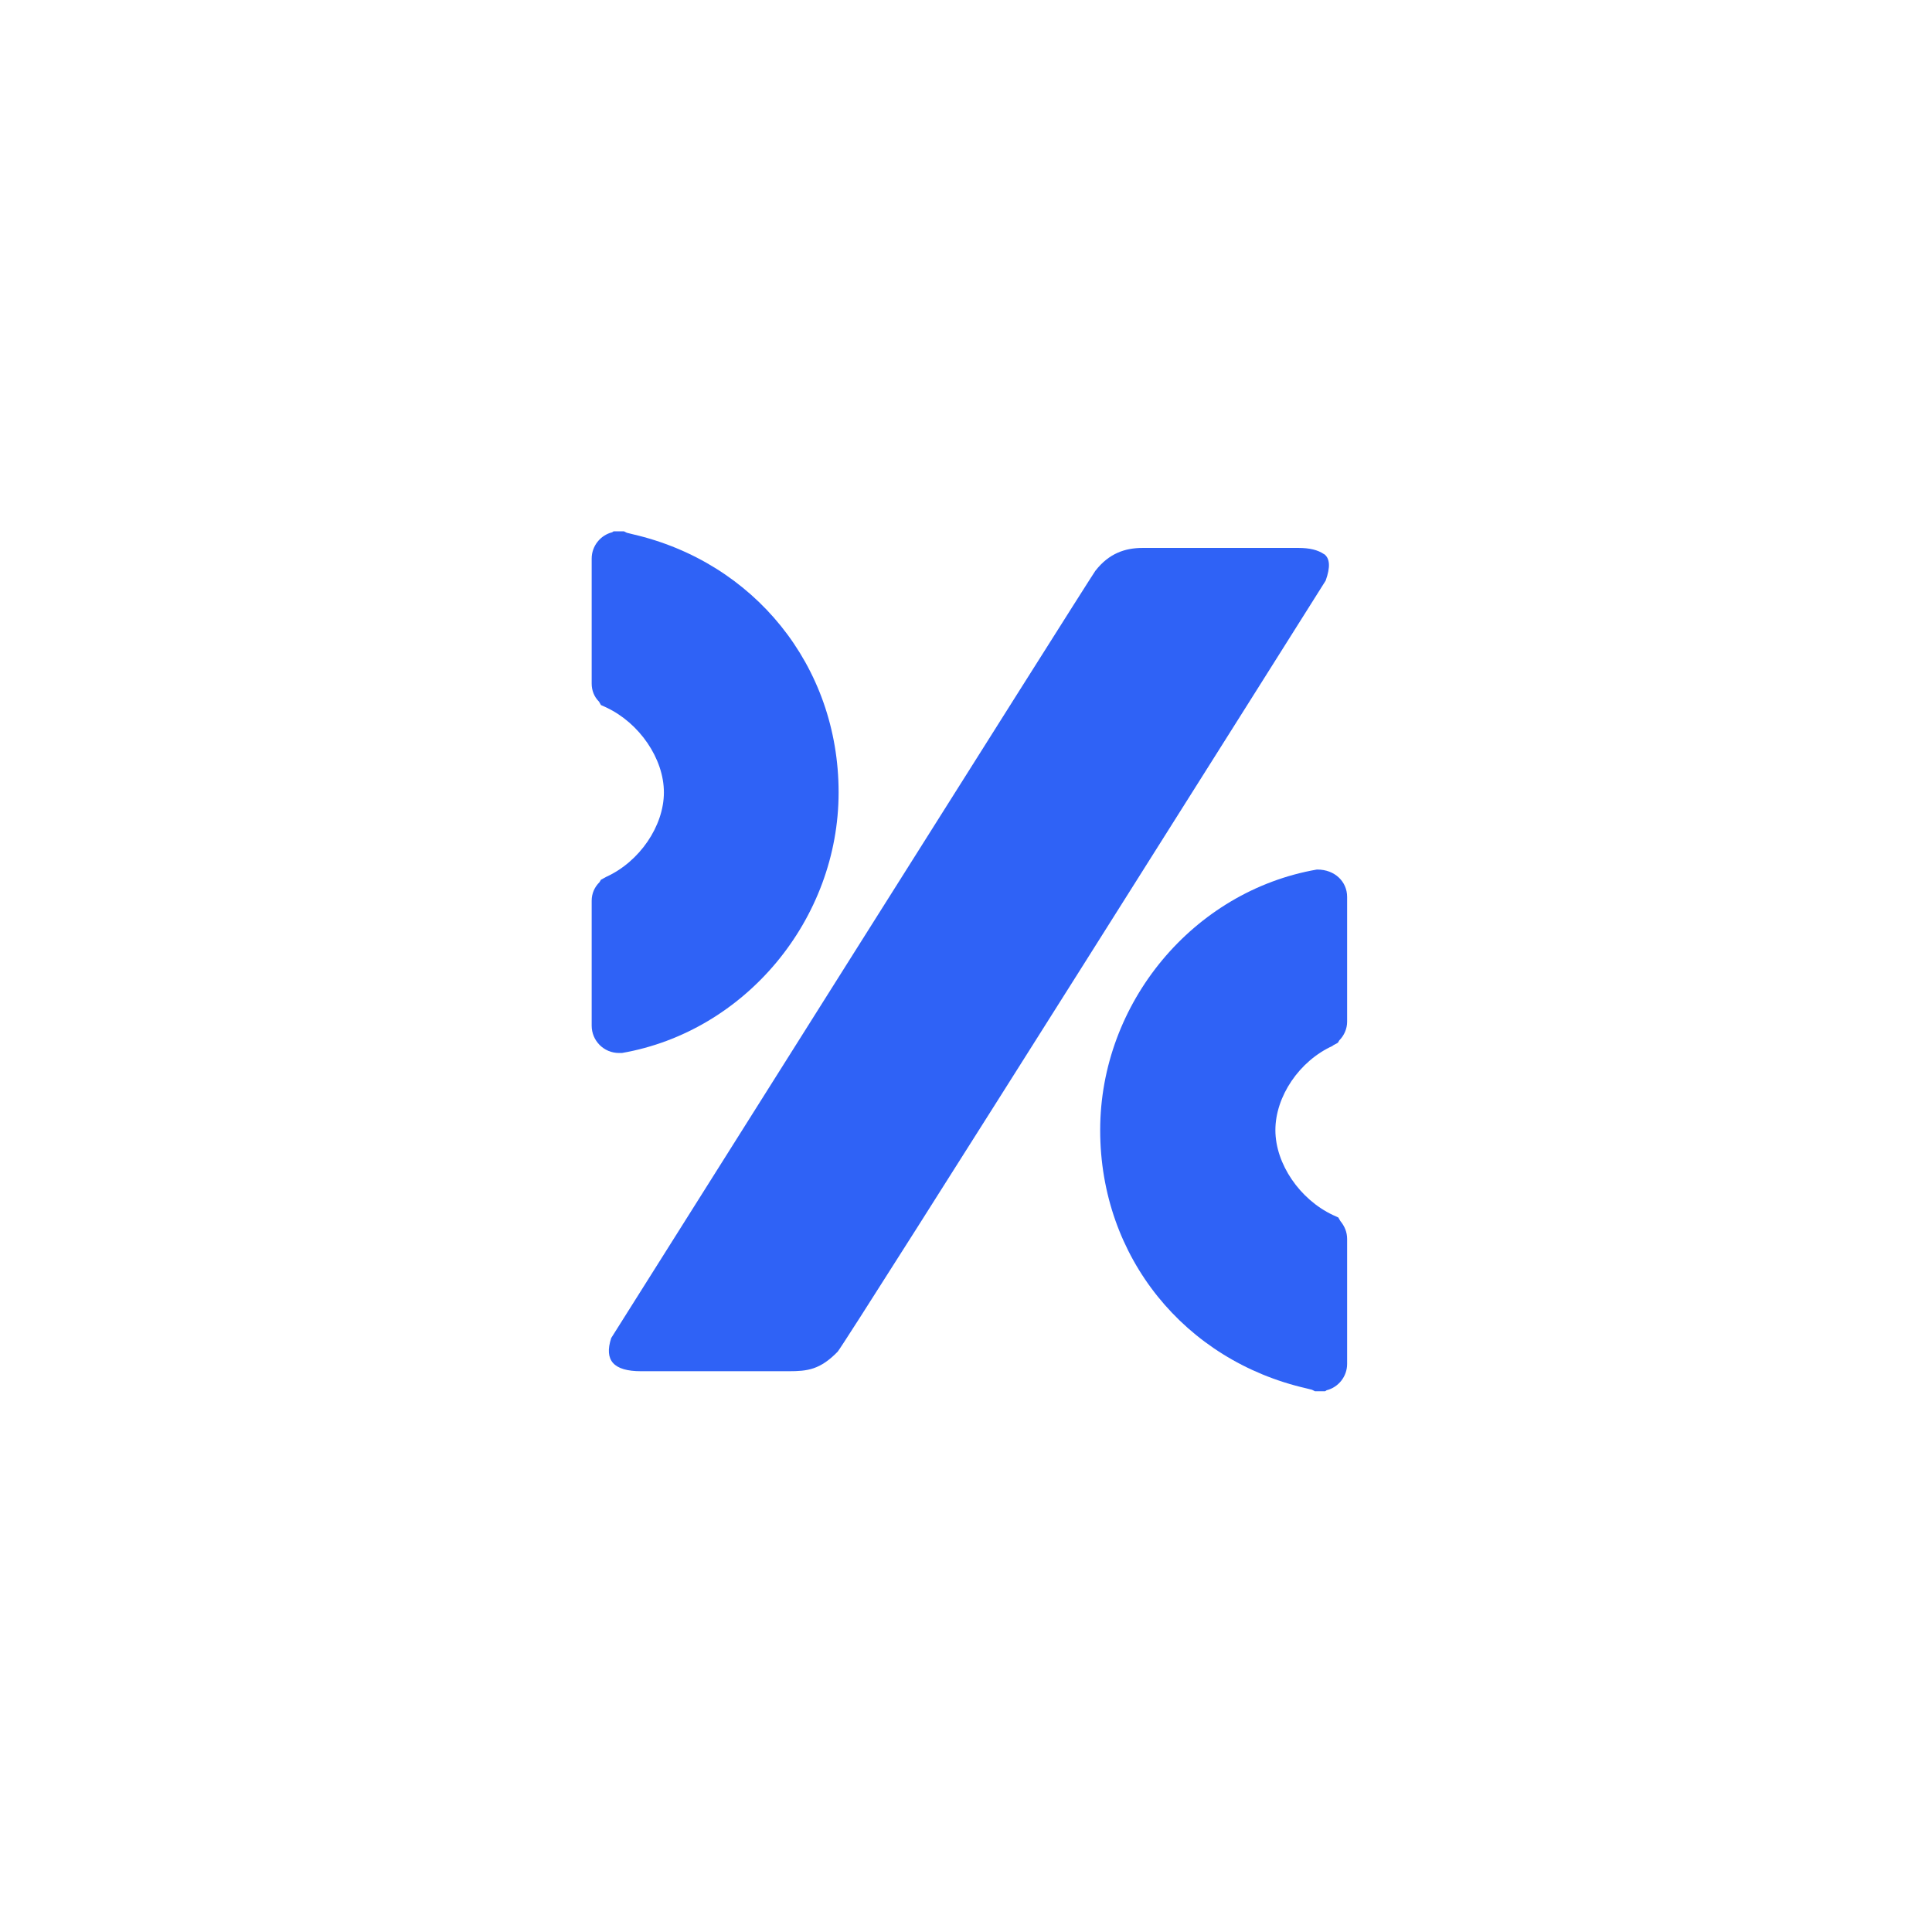 <svg width="160" height="160" viewBox="0 0 160 160" fill="none" xmlns="http://www.w3.org/2000/svg">
<path d="M51.385 87.204H51.506C61.731 85.426 69.45 76.13 69.45 65.622C69.45 55.114 62.418 46.546 52.395 44.242L51.91 44.121L51.667 44H50.819L50.697 44.081C49.728 44.323 49 45.212 49 46.263V56.609C49 57.175 49.202 57.701 49.606 58.105L49.768 58.388L50.212 58.59C52.961 59.883 54.981 62.834 54.981 65.622C54.981 68.411 52.961 71.361 50.212 72.614L49.768 72.857L49.647 73.059C49.242 73.463 49 73.988 49 74.594V84.941C49 86.194 50.01 87.204 51.263 87.204H51.385Z" fill="#2F62F6"/>
<path d="M110.35 86.602L110.795 86.359L110.916 86.157C111.32 85.753 111.563 85.187 111.563 84.621V74.275C111.563 73.022 110.552 72.012 109.097 72.012H109.057C98.832 73.79 91.112 83.045 91.112 93.593C91.112 104.142 98.145 112.67 108.168 114.973L108.653 115.095L108.895 115.216H109.744L109.865 115.135C110.835 114.893 111.563 114.003 111.563 112.953V102.606C111.563 102.04 111.36 101.556 110.997 101.111L110.835 100.828L110.391 100.626C107.642 99.333 105.622 96.382 105.622 93.593C105.622 90.805 107.602 87.855 110.391 86.602" fill="#2F62F6"/>
<path d="M109.665 45.903C109.14 45.539 108.452 45.377 107.523 45.377H94.63C93.175 45.377 91.842 45.822 90.71 47.276C90.306 47.802 50.618 110.809 50.618 110.809C50.011 112.669 50.82 113.558 53.083 113.558H65.329C66.865 113.558 67.916 113.437 69.371 111.941C69.896 111.416 109.786 48.085 109.786 48.085C110.19 46.953 110.15 46.225 109.624 45.862" fill="#2F62F6"/>
</svg>
